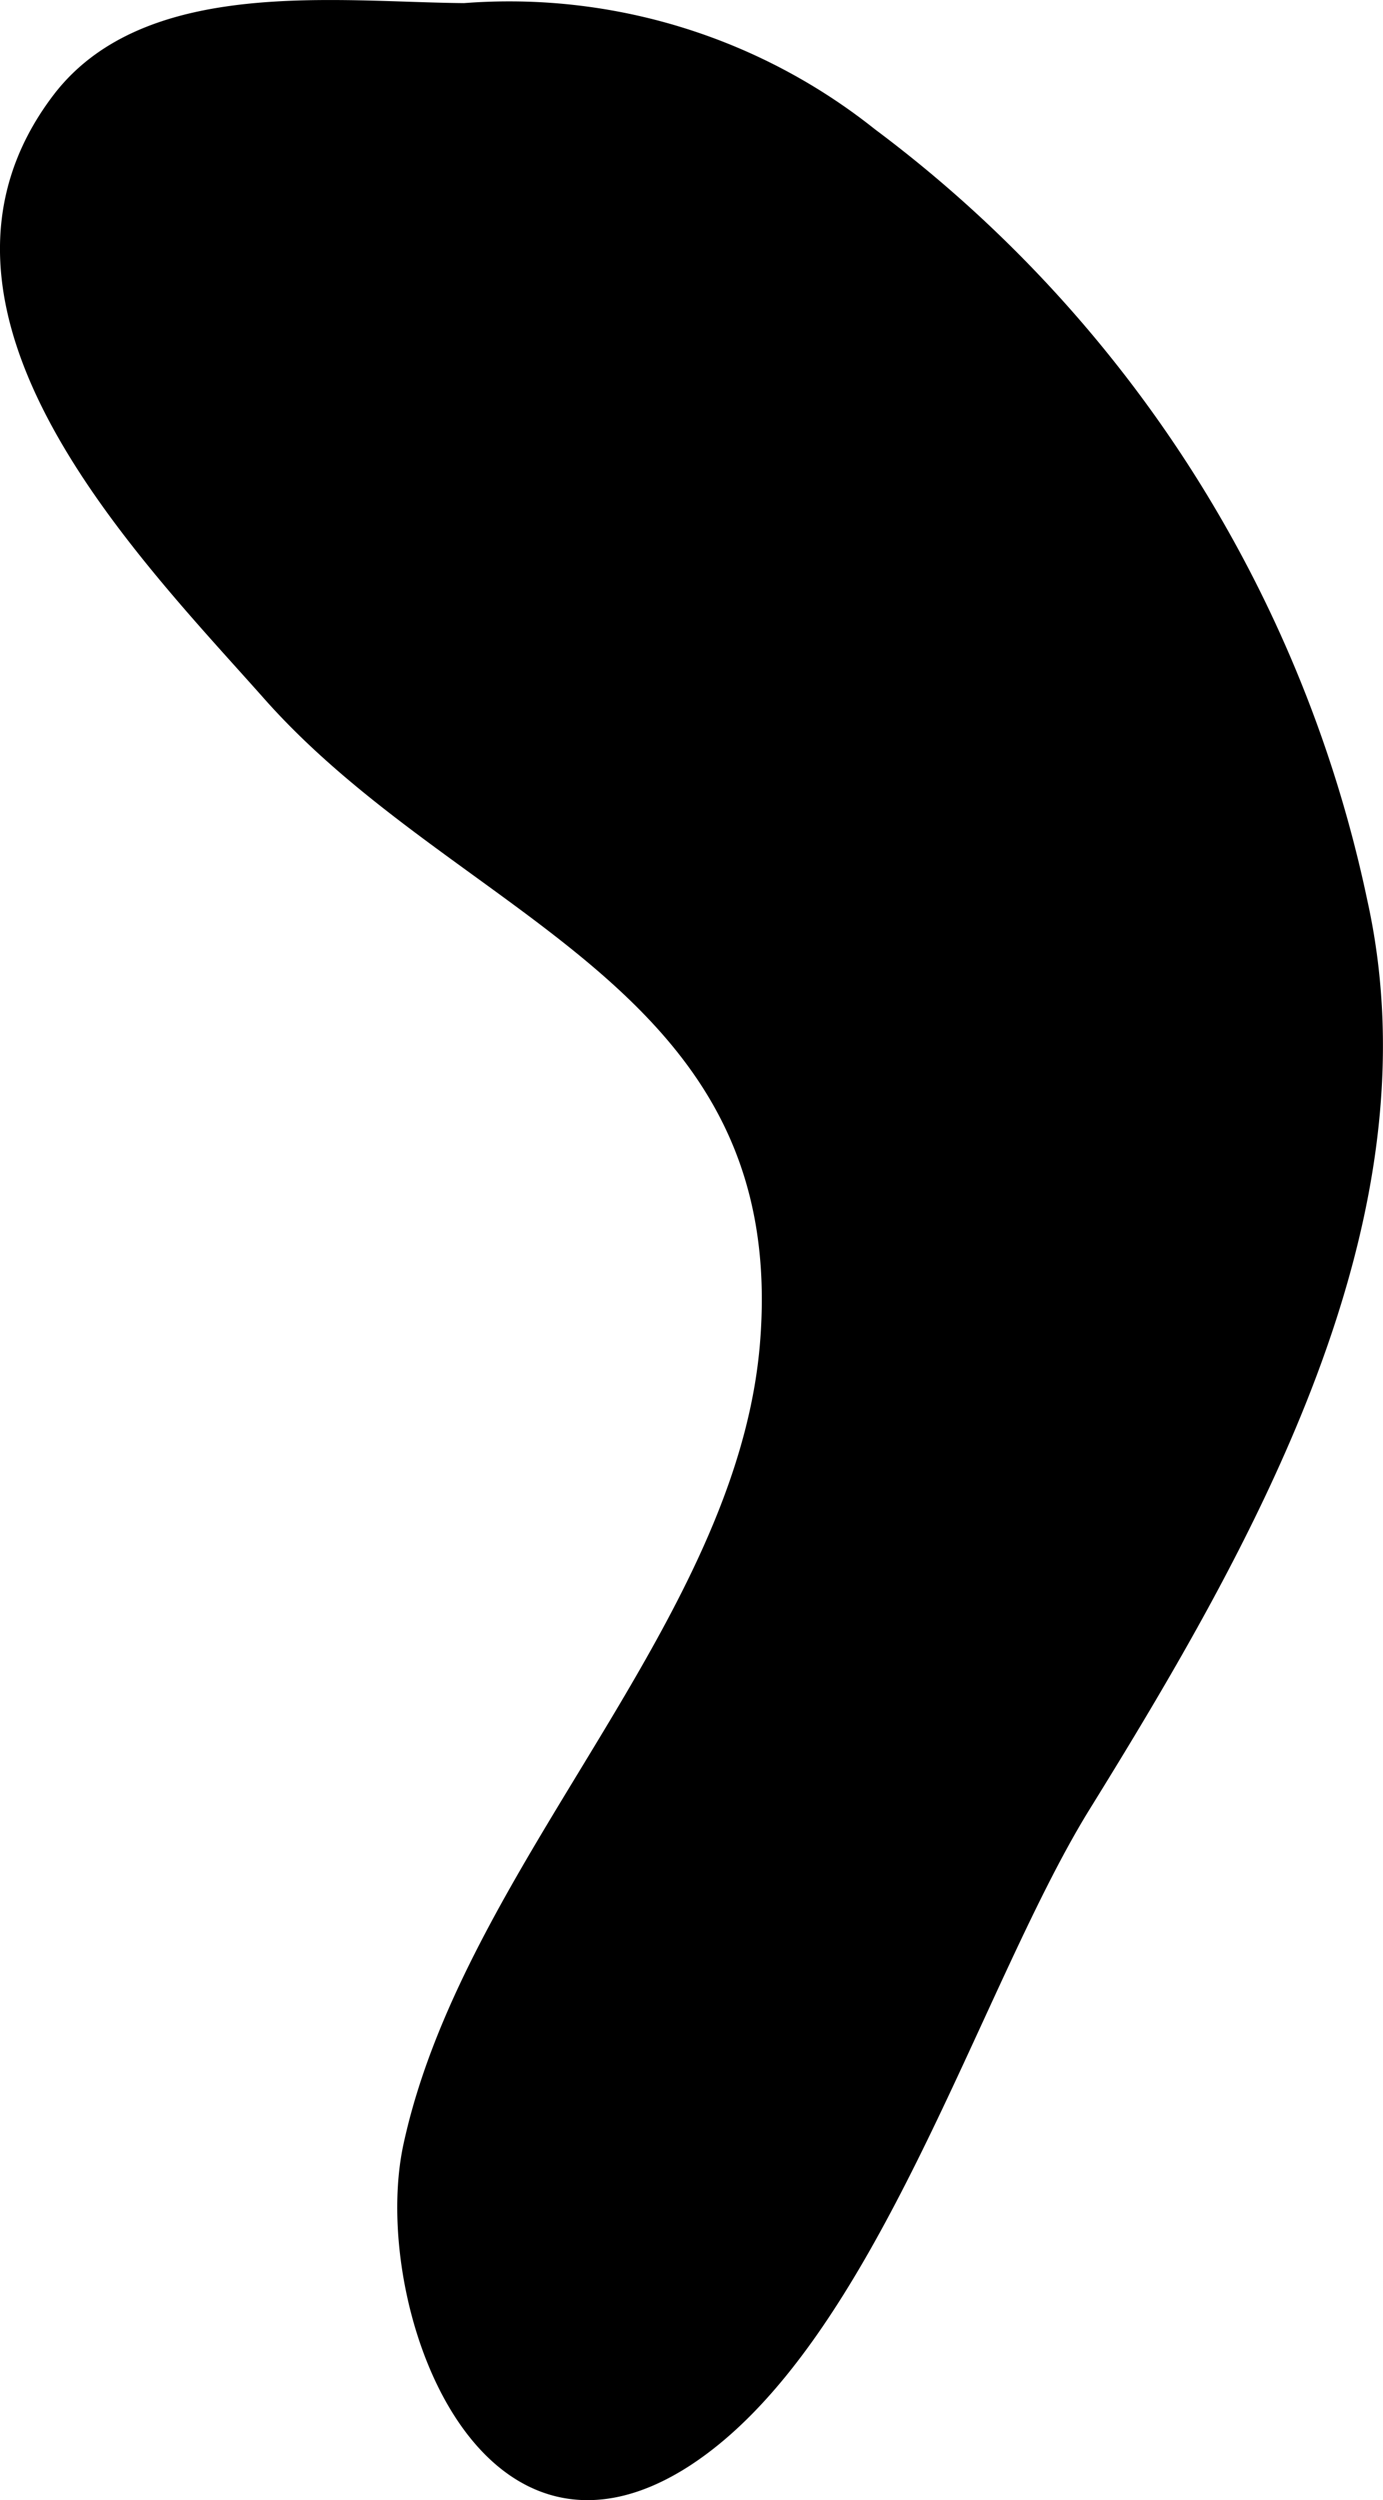 <?xml version="1.0" encoding="UTF-8"?>
<svg xmlns="http://www.w3.org/2000/svg"
     version="1.1"
     width="3.747mm"
     height="6.769mm"
     viewBox="0 0 10.621 19.188">
   <defs>
      <style type="text/css"><![CDATA[
      .a {
        stroke: #000;
        stroke-miterlimit: 10;
        stroke-width: 0.15px;
      }
    ]]></style>
   </defs>
   <path class="a"
         d="M2.079,5.306C1.122,4.228-.738,2.364.469.776,1.139-.104,2.586.091,3.566.099a4.434,4.434,0,0,1,3.108.953,9.865,9.865,0,0,1,3.754,5.876c.539,2.436-.876,4.904-2.129,6.927C7.445,15.241,6.655,17.964,5.245,18.868c-1.537.98-2.318-1.22-2.076-2.383.455-2.132,2.546-3.972,2.74-6.144C6.156,7.519,3.587,7.013,2.079,5.306Z"/>
</svg>

